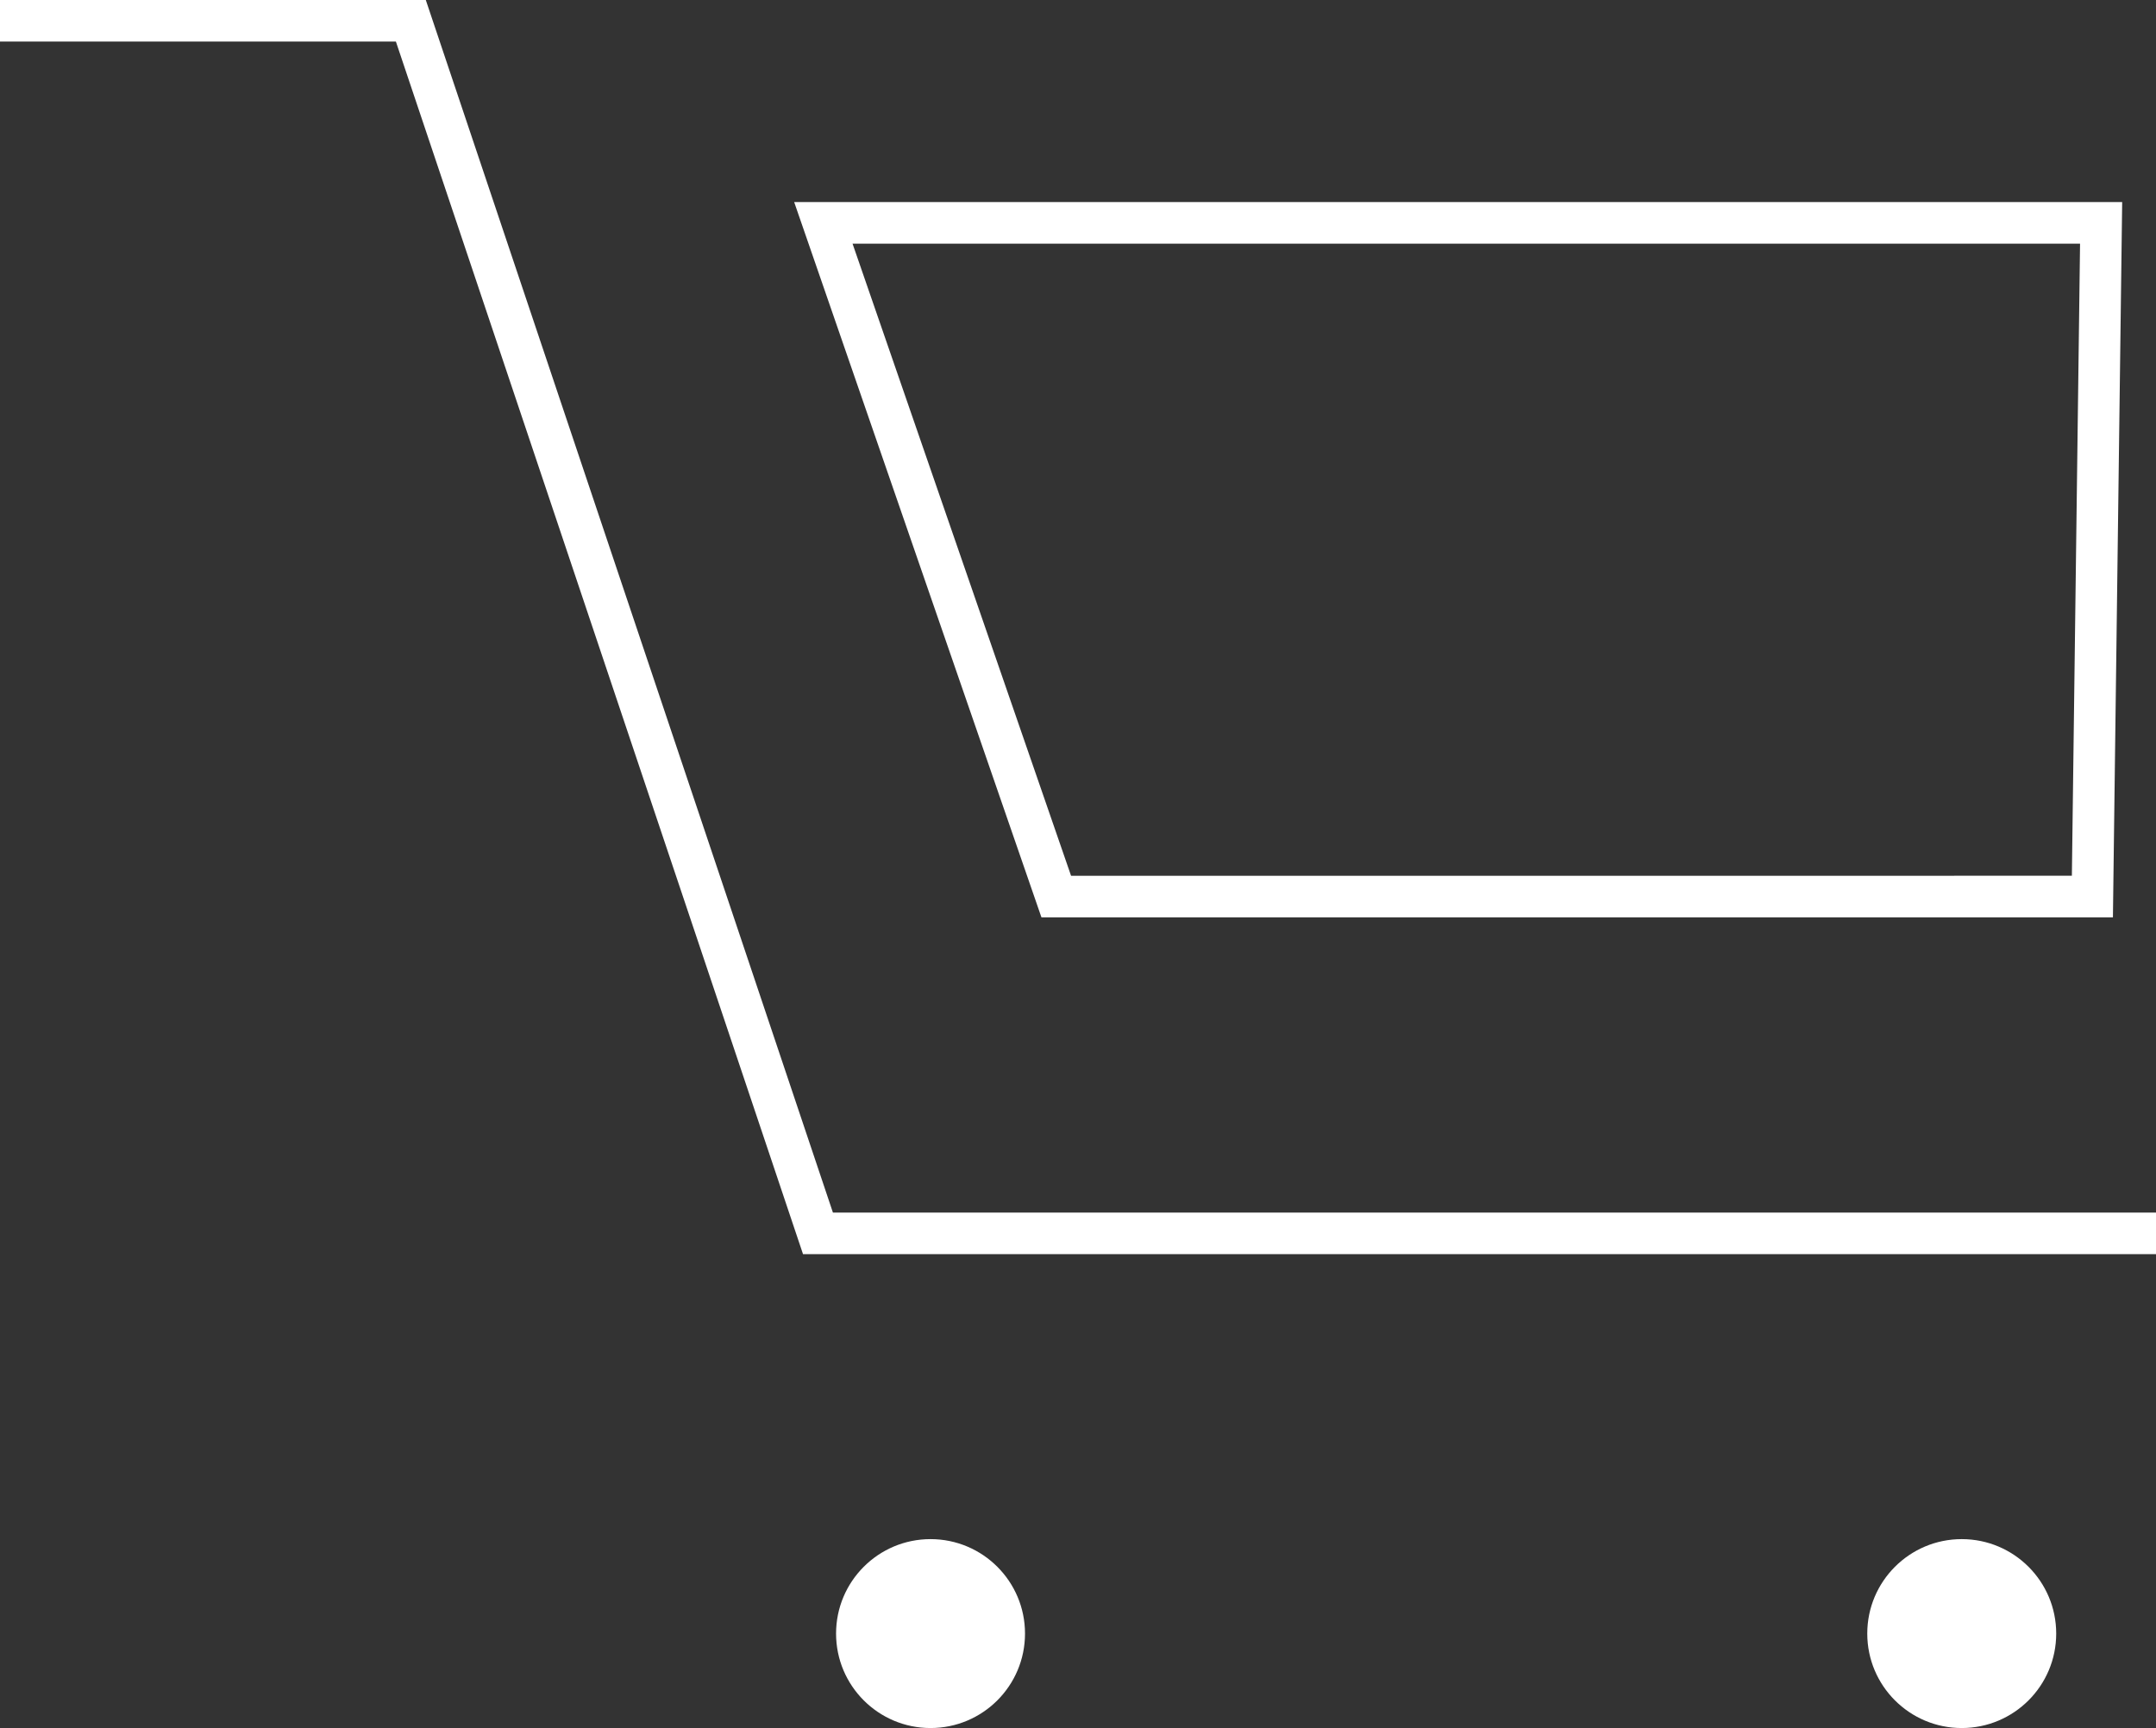 <svg xmlns="http://www.w3.org/2000/svg" width="64.814" height="51.956" viewBox="0 0 64.814 51.956">
  <rect x="0" y="0" width="64.814" height="51.956" fill="#333333" stroke="none"/>
  <g id="Group_231" data-name="Group 231" transform="translate(-187 -3573.375)">
    <path id="Path_35" data-name="Path 35" d="M582.01,678.578h12.351L606.6,715.036h40.224" transform="translate(-395.01 2895.422)" fill="none" stroke="#fff" stroke-miterlimit="10" stroke-width="1.25"/>
    <path id="Path_36" data-name="Path 36" d="M594.231,681.578h38.412l-.262,20.255H601.232Z" transform="translate(-382.479 2898.498)" fill="none" stroke="#fff" stroke-miterlimit="10" stroke-width="1.25"/>
    <circle id="Ellipse_18" data-name="Ellipse 18" cx="2.84" cy="2.84" r="2.84" transform="translate(243.134 3619.651)" fill="#fff"/>
    <circle id="Ellipse_24" data-name="Ellipse 24" cx="2.84" cy="2.84" r="2.84" transform="translate(212.134 3619.651)" fill="#fff"/>
  </g>
</svg>
